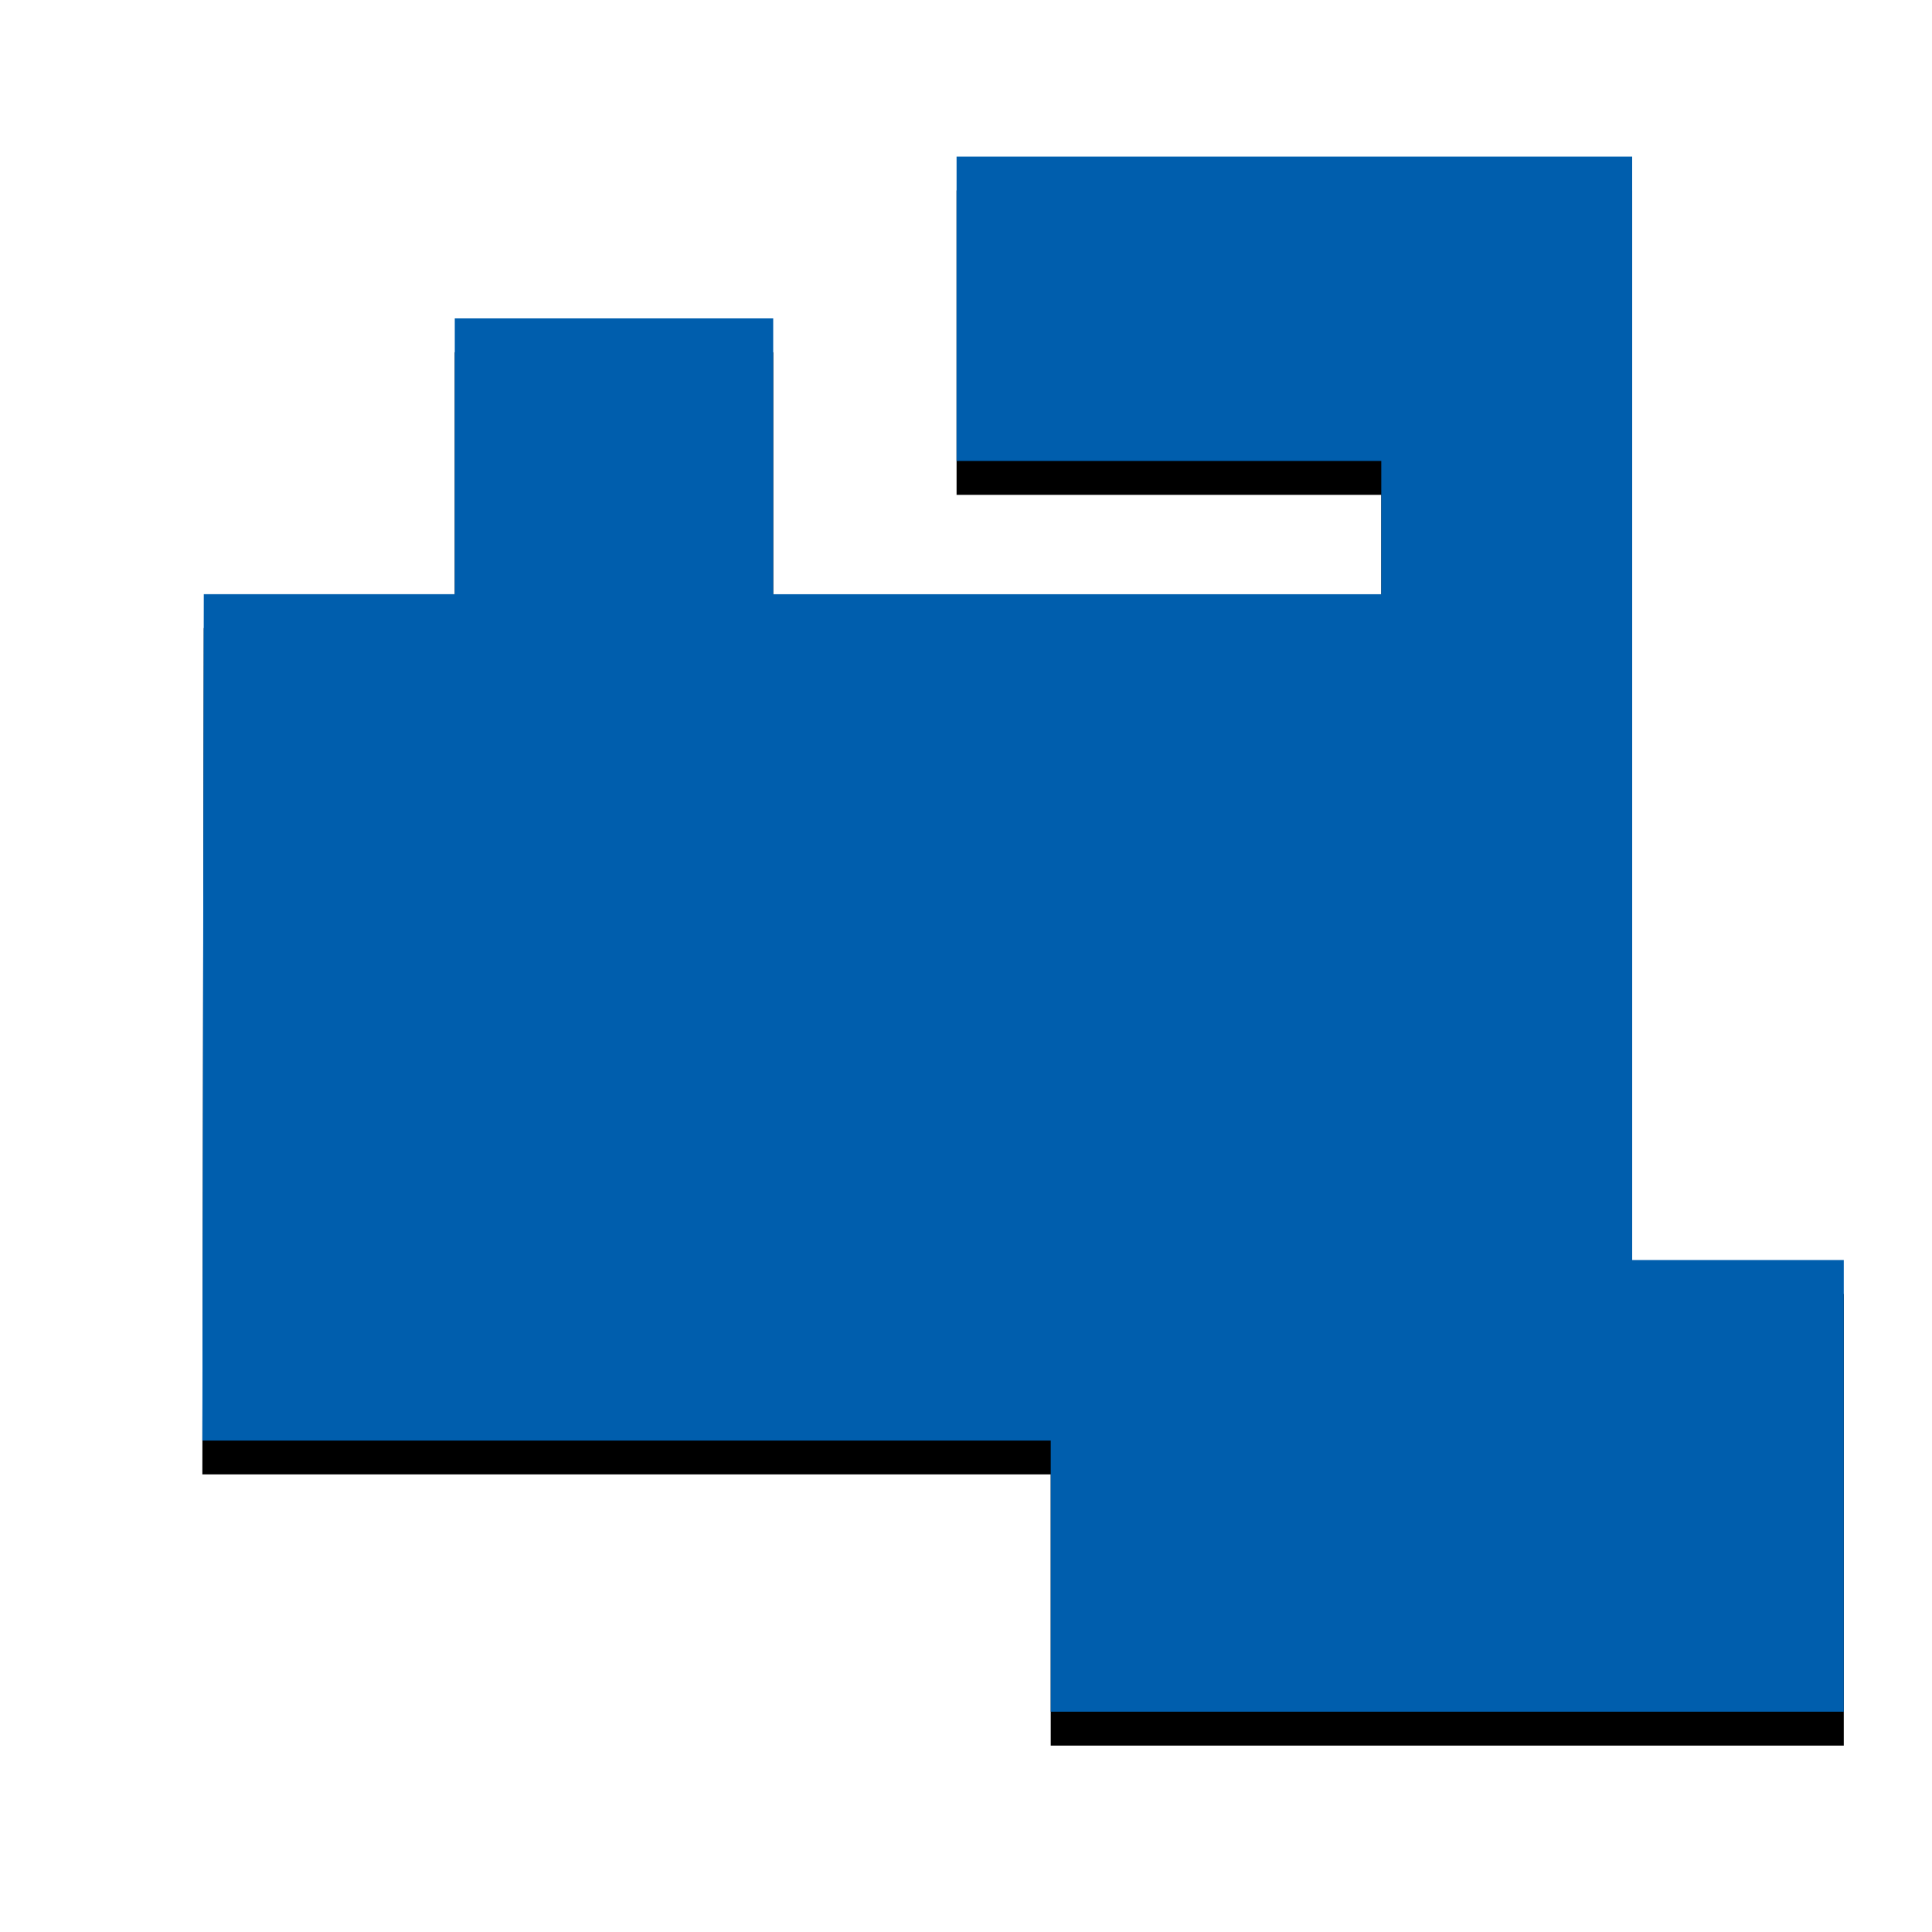 <svg width="57" height="57" viewBox="0 0 57 57" xmlns="http://www.w3.org/2000/svg" xmlns:xlink="http://www.w3.org/1999/xlink"><title>pref02</title><defs><linearGradient x1="0%" y1="50%" y2="50%" id="c"><stop stop-color="#005ead" offset="0%"/><stop stop-color="#005ead" offset="100%"/></linearGradient><path id="b" d="M5.97 42.5l.042-24.97h7.405V9.393h9.395v8.139h17.94V13.6h-12.53v-8.98h19.932v32.555h6.243V50.5H31v-8z"/><filter x="-19.6%" y="-18.5%" width="139.2%" height="141.4%" filterUnits="objectBoundingBox" id="a"><feOffset dy="1" in="SourceAlpha" result="shadowOffsetOuter1"/><feGaussianBlur stdDeviation="3" in="shadowOffsetOuter1" result="shadowBlurOuter1"/><feComposite in="shadowBlurOuter1" in2="SourceAlpha" operator="out" result="shadowBlurOuter1"/><feColorMatrix values="0 0 0 0 0 0 0 0 0 0 0 0 0 0 0 0 0 0 0.1 0" in="shadowBlurOuter1"/></filter></defs><g fill="none" fill-rule="evenodd"><use fill="#000" filter="url(#a)" xlink:href="#b"/><path fill="url(#c)" d="M5.97 42.5l.042-24.97h7.405V9.393h9.395v8.139h17.94V13.6h-12.53v-8.98h19.932v32.555h6.243V50.5H31v-8z"/></g></svg>